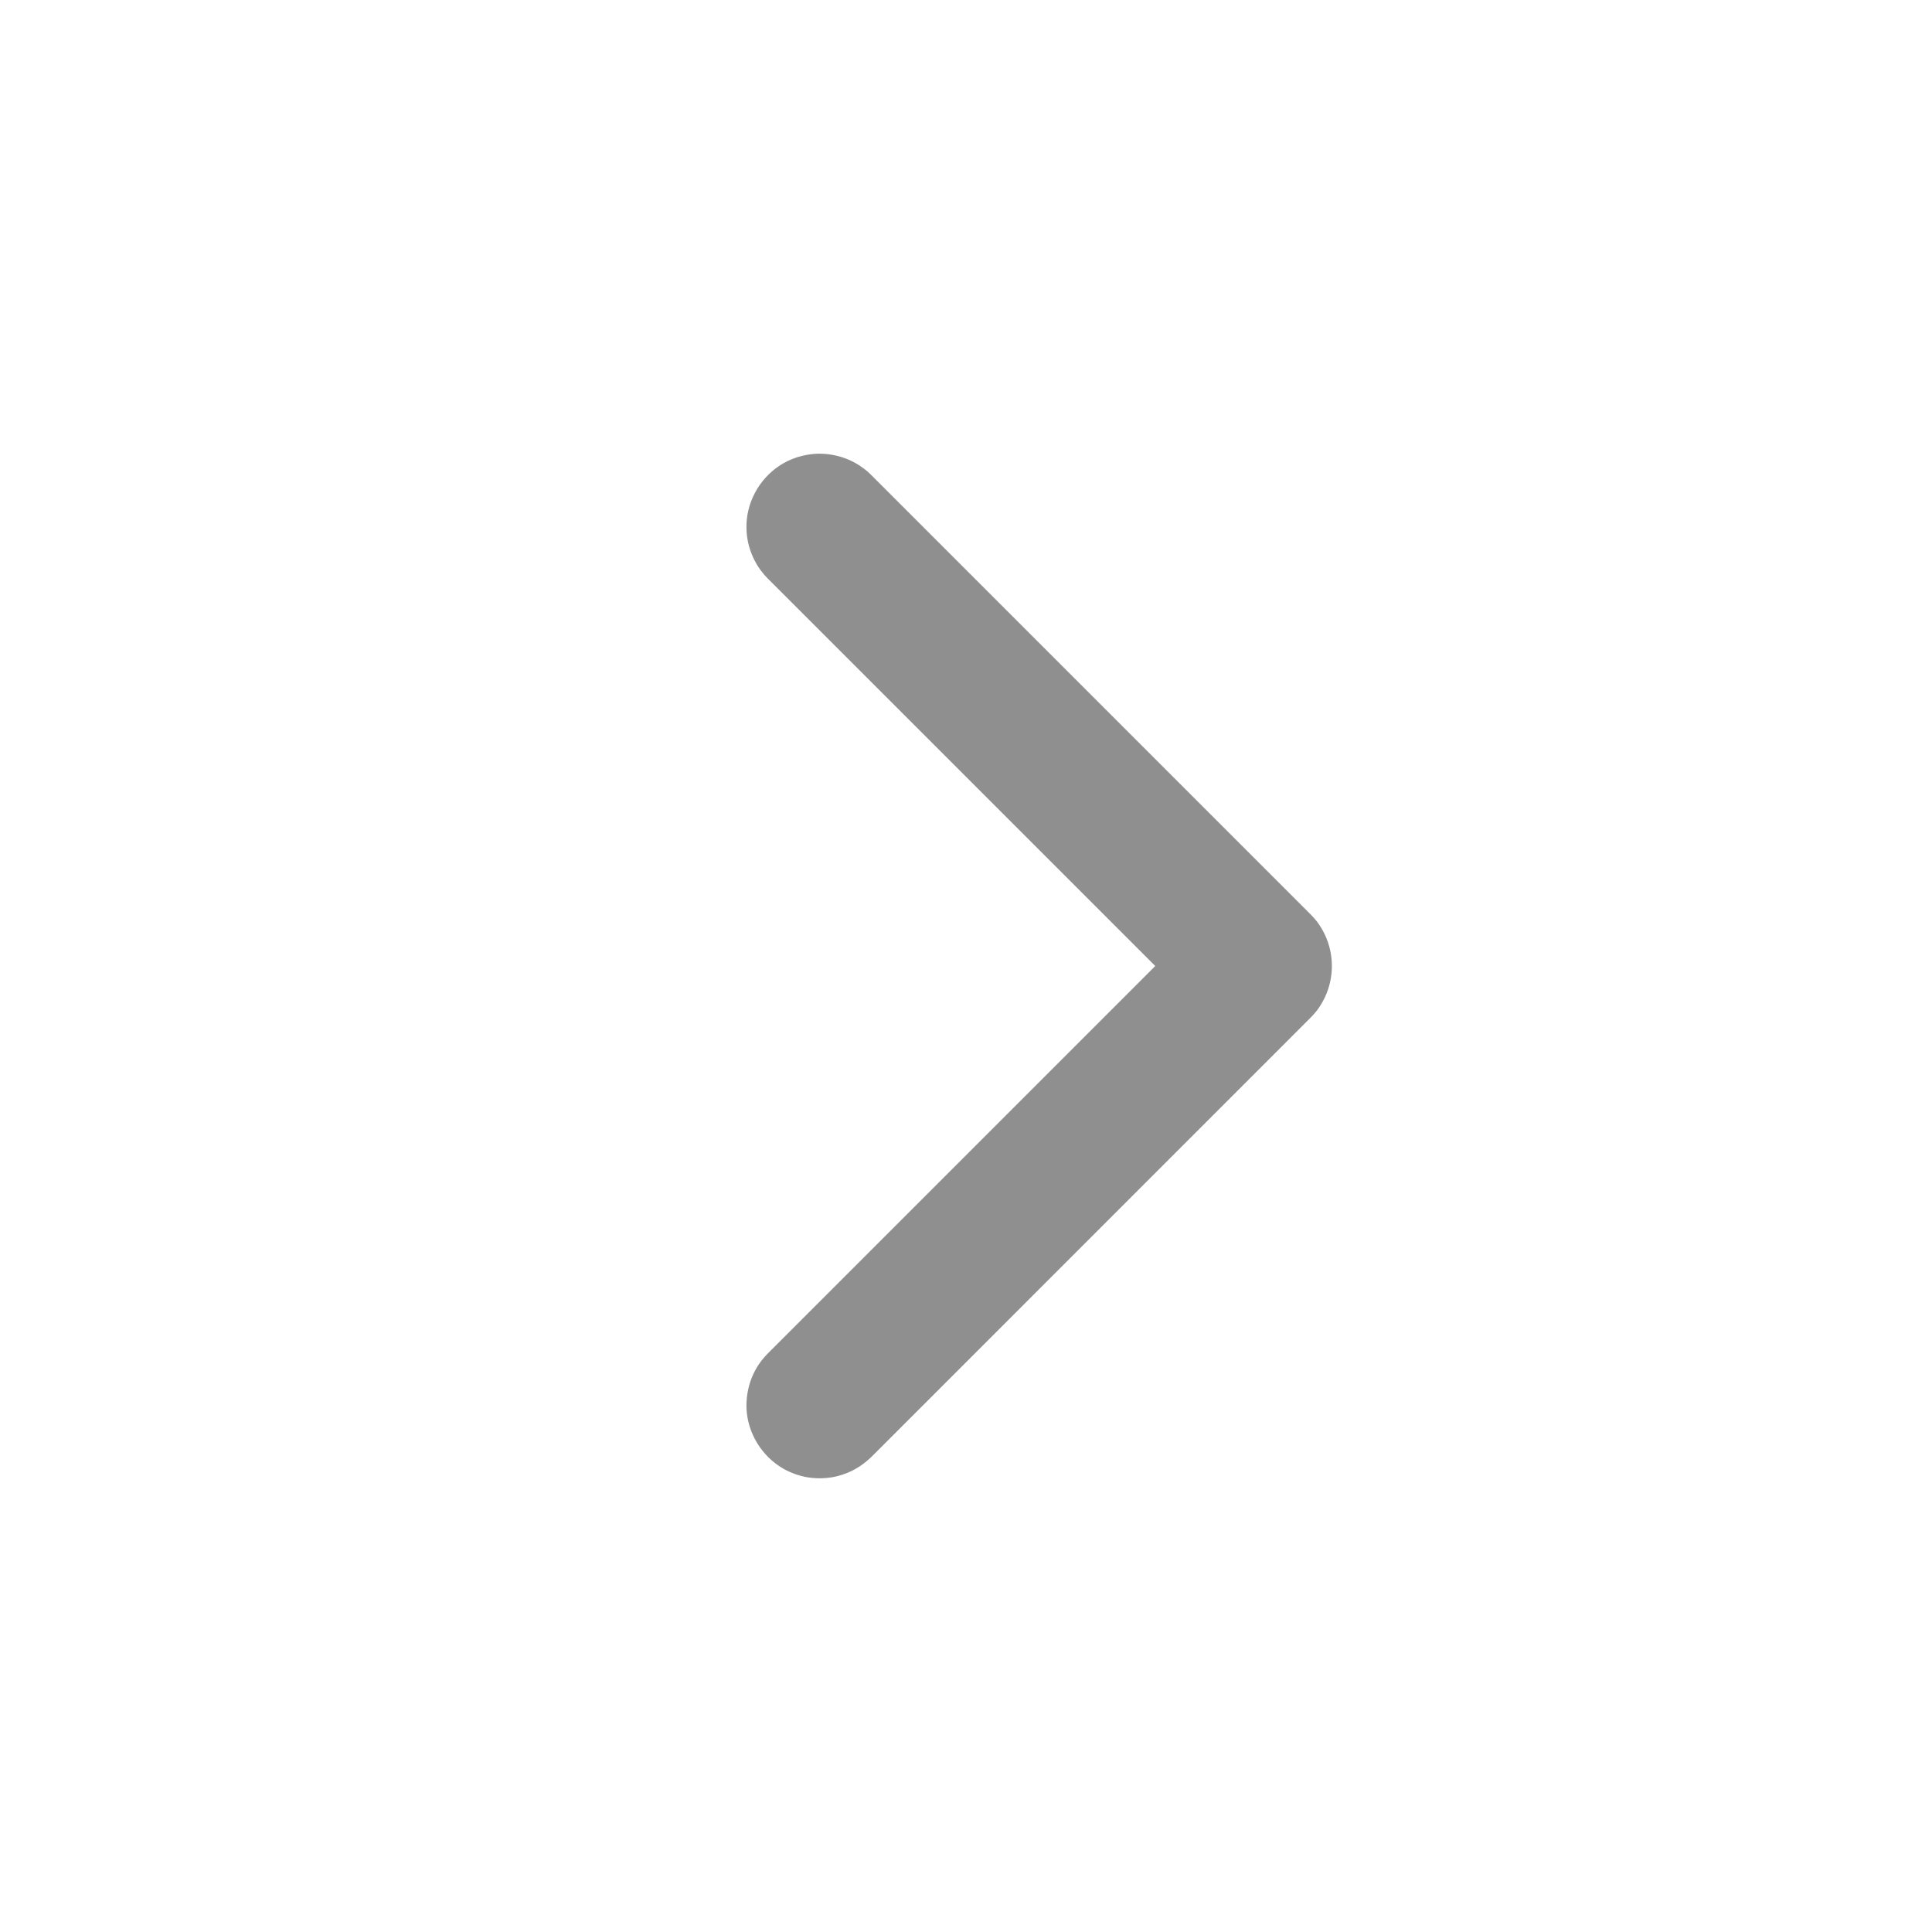 <svg width="22" height="22" viewBox="0 0 22 22" fill="none" xmlns="http://www.w3.org/2000/svg">
<g clip-path="url(#clip0_353_715)">
<path fill-rule="evenodd" clip-rule="evenodd" d="M9.362 16.833C9.412 16.83 9.425 16.83 9.475 16.822C9.587 16.802 9.695 16.76 9.79 16.697C9.838 16.666 9.881 16.629 9.923 16.59L14.923 11.589C14.957 11.552 14.967 11.544 14.998 11.504C15.032 11.458 15.062 11.409 15.086 11.358C15.193 11.133 15.193 10.867 15.086 10.642C15.062 10.591 15.032 10.542 14.998 10.496C14.967 10.456 14.957 10.448 14.923 10.411L9.923 5.411C9.886 5.376 9.877 5.366 9.837 5.336C9.731 5.255 9.606 5.201 9.475 5.179C9.381 5.162 9.285 5.162 9.192 5.179C9.117 5.191 9.044 5.215 8.975 5.247C8.715 5.371 8.534 5.628 8.504 5.915C8.493 6.028 8.504 6.143 8.539 6.252C8.568 6.342 8.612 6.428 8.669 6.503C8.7 6.544 8.709 6.552 8.744 6.589L13.155 11L8.744 15.411L8.705 15.453C8.673 15.492 8.664 15.501 8.636 15.543C8.584 15.623 8.546 15.711 8.524 15.803C8.506 15.877 8.498 15.953 8.5 16.029C8.51 16.317 8.674 16.585 8.925 16.727C9.008 16.773 9.098 16.805 9.192 16.822C9.242 16.83 9.254 16.83 9.305 16.833C9.324 16.833 9.343 16.833 9.362 16.833V16.833Z" fill="#8F8F8F"/>
</g>
<defs>
<clipPath id="clip0_353_715">
<rect width="22" height="22" fill="white"/>
</clipPath>
</defs>
</svg>
